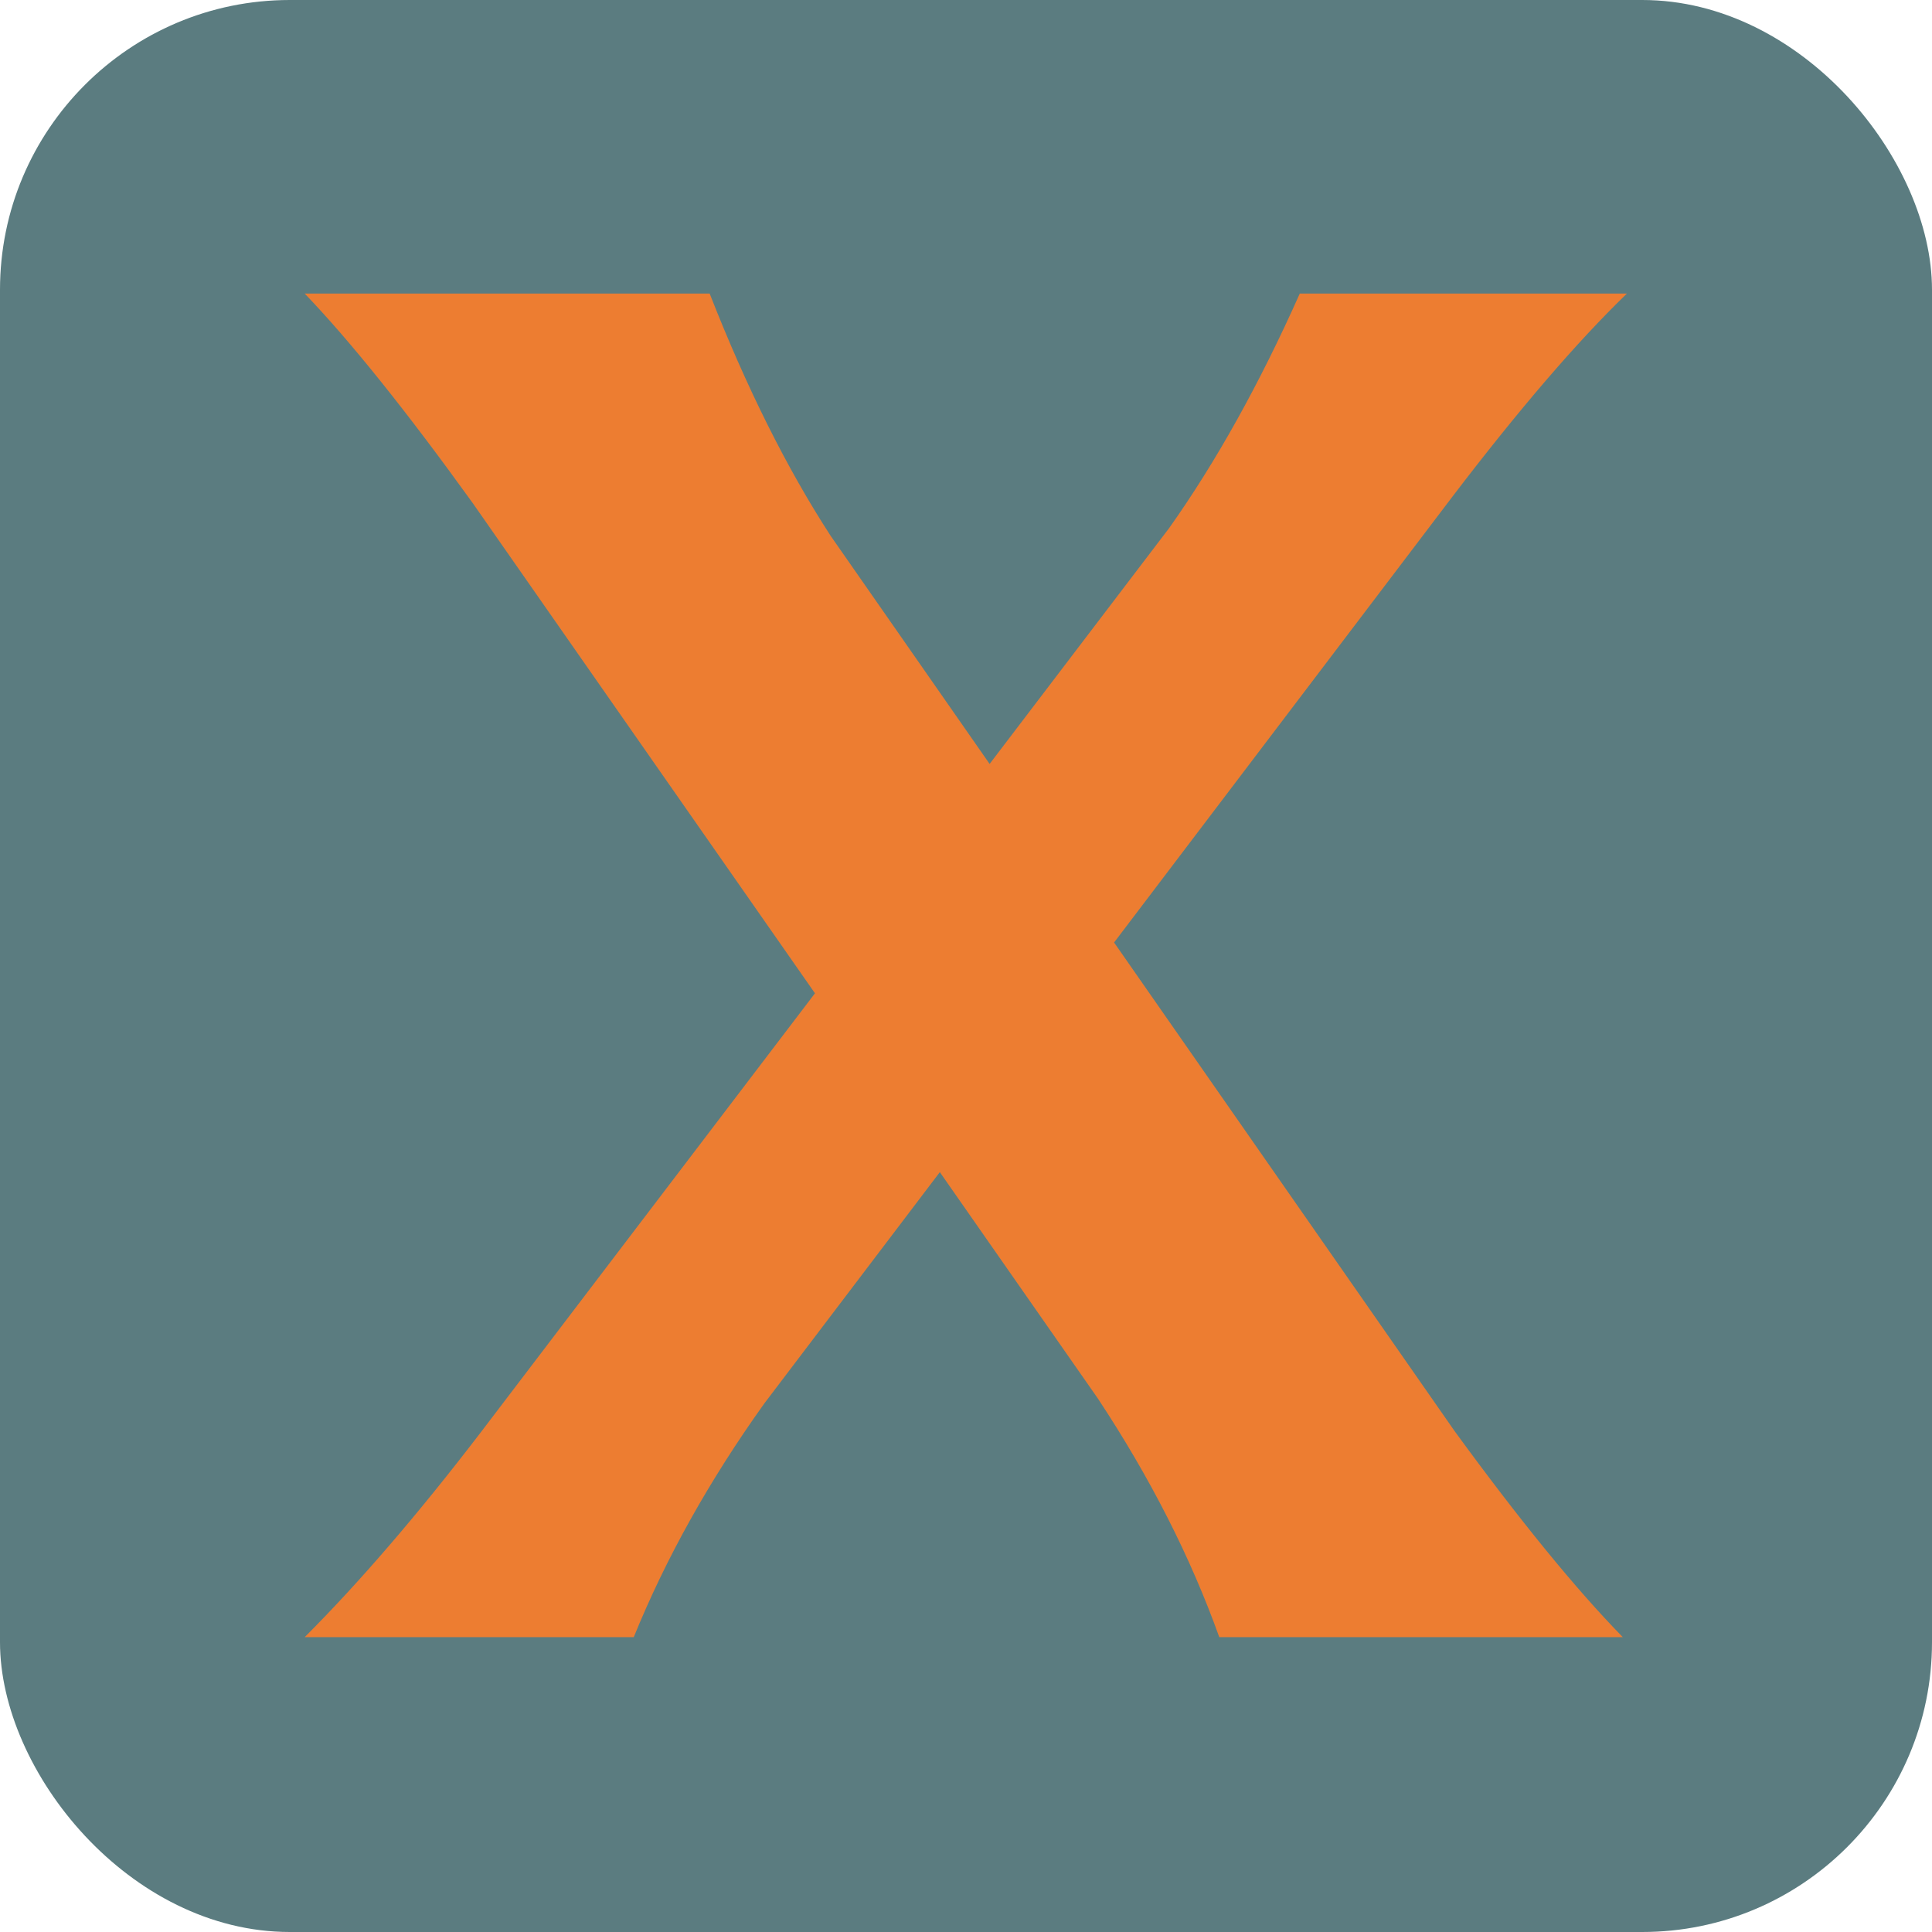 <svg xmlns="http://www.w3.org/2000/svg" version="1.1" xmlns:xlink="http://www.w3.org/1999/xlink" xmlns:svgjs="http://svgjs.com/svgjs" width="1000" height="1000"><rect width="1000" height="1000" rx="150" ry="150" fill="#5b7c80"></rect><g transform="matrix(7.216,0,0,7.216,157.704,151.944)"><svg xmlns="http://www.w3.org/2000/svg" version="1.1" xmlns:xlink="http://www.w3.org/1999/xlink" xmlns:svgjs="http://svgjs.com/svgjs" width="95" height="97"><svg width="95" height="97" viewBox="0 0 95 97" fill="none" xmlns="http://www.w3.org/2000/svg">
<path d="M0 96.375C3.913 92.461 8.102 87.593 12.568 81.766L36.602 50.192L12.057 15.034C7.293 8.423 3.275 3.413 0 0H29.048C31.691 6.748 34.585 12.544 37.732 17.387L49.13 33.74L62.009 16.821C65.364 12.088 68.489 6.482 71.378 0H94.843C91.27 3.452 87.08 8.33 82.276 14.634L58.057 46.548L82.489 81.604C87.167 88.016 91.185 92.939 94.547 96.375H65.603C63.545 90.633 60.646 84.934 56.908 79.277L45.559 63.02L32.981 79.596C29.026 85.126 25.901 90.719 23.604 96.375H0Z" fill="#ED7D31"></path>
</svg></svg></g></svg>